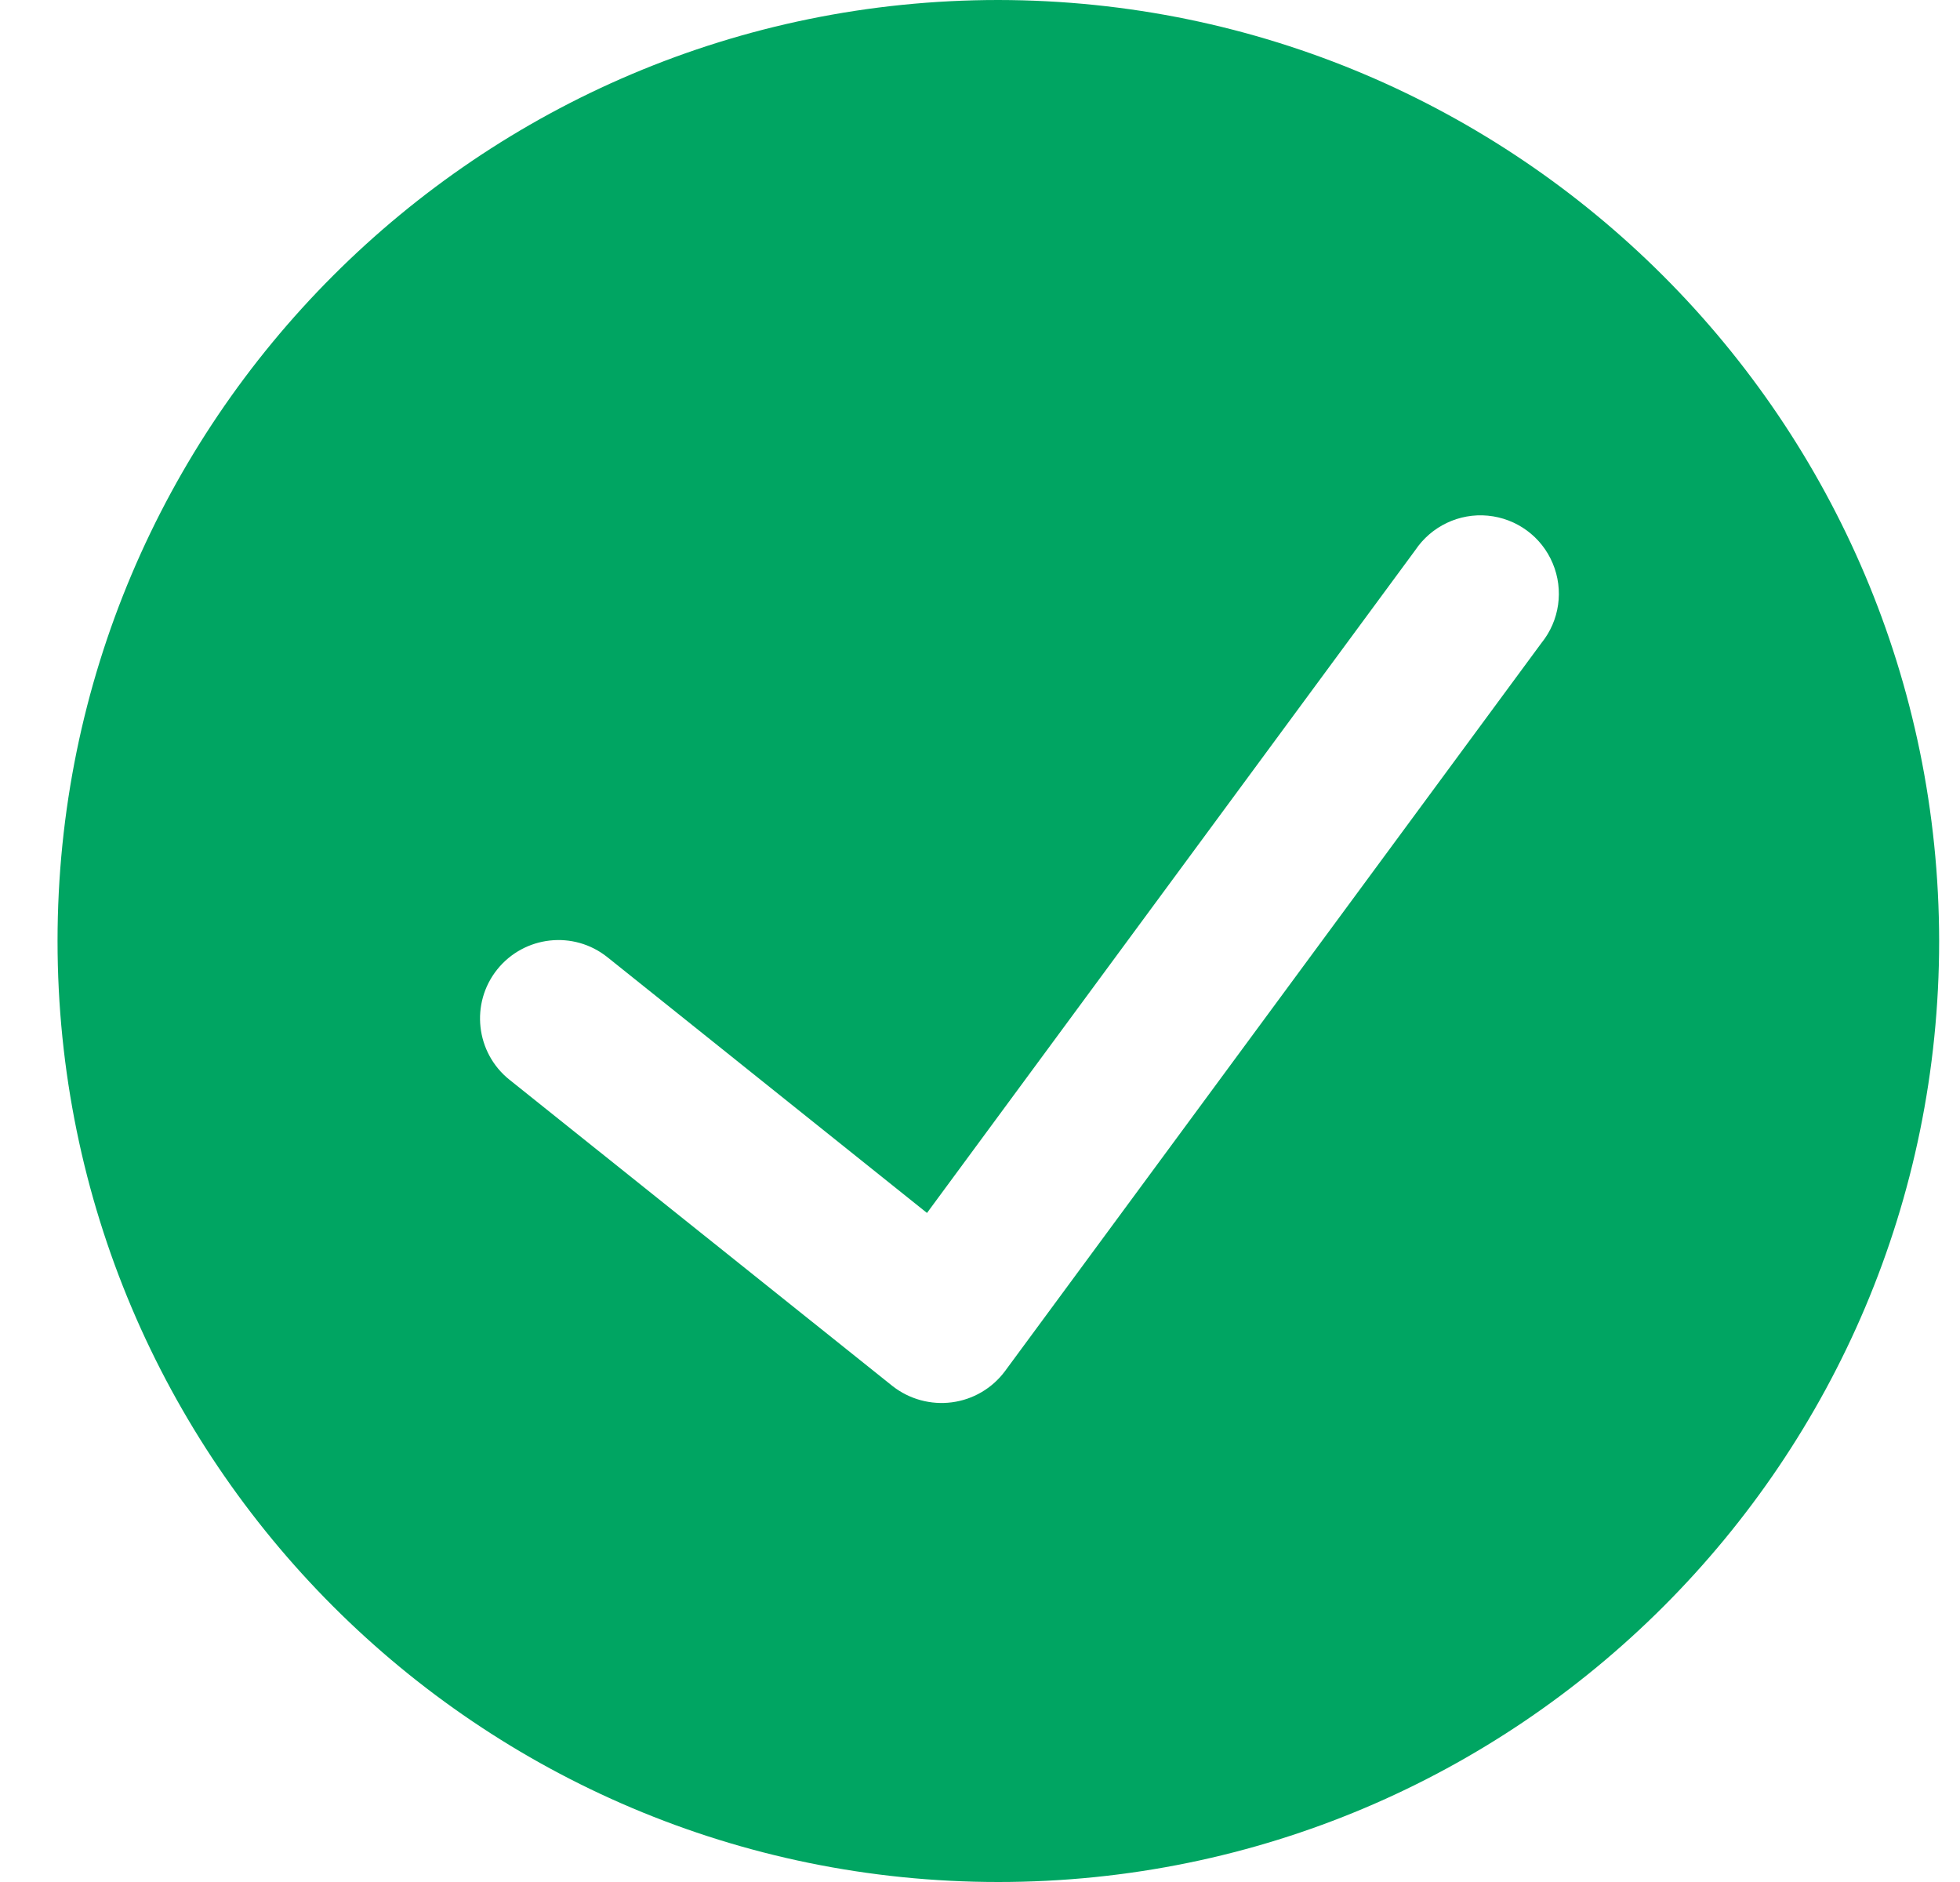 <svg width="25" height="24" viewBox="0 0 25 24" fill="none" xmlns="http://www.w3.org/2000/svg">
<path fill-rule="evenodd" clip-rule="evenodd" d="M0.734 12C0.734 5.373 6.107 0 12.734 0C19.359 0.008 24.727 5.376 24.734 12C24.734 18.627 19.362 24 12.734 24C6.107 24 0.734 18.627 0.734 12ZM12.816 17.489L19.661 8.2C19.893 7.914 19.948 7.523 19.805 7.184C19.663 6.844 19.345 6.611 18.978 6.576C18.612 6.541 18.256 6.711 18.051 7.017L11.824 15.468L7.748 12.207C7.317 11.862 6.688 11.932 6.342 12.363C5.997 12.794 6.067 13.424 6.498 13.769L11.386 17.677C11.6 17.844 11.872 17.918 12.141 17.883C12.41 17.848 12.653 17.706 12.816 17.489Z" fill="#00A562"/>
</svg>
